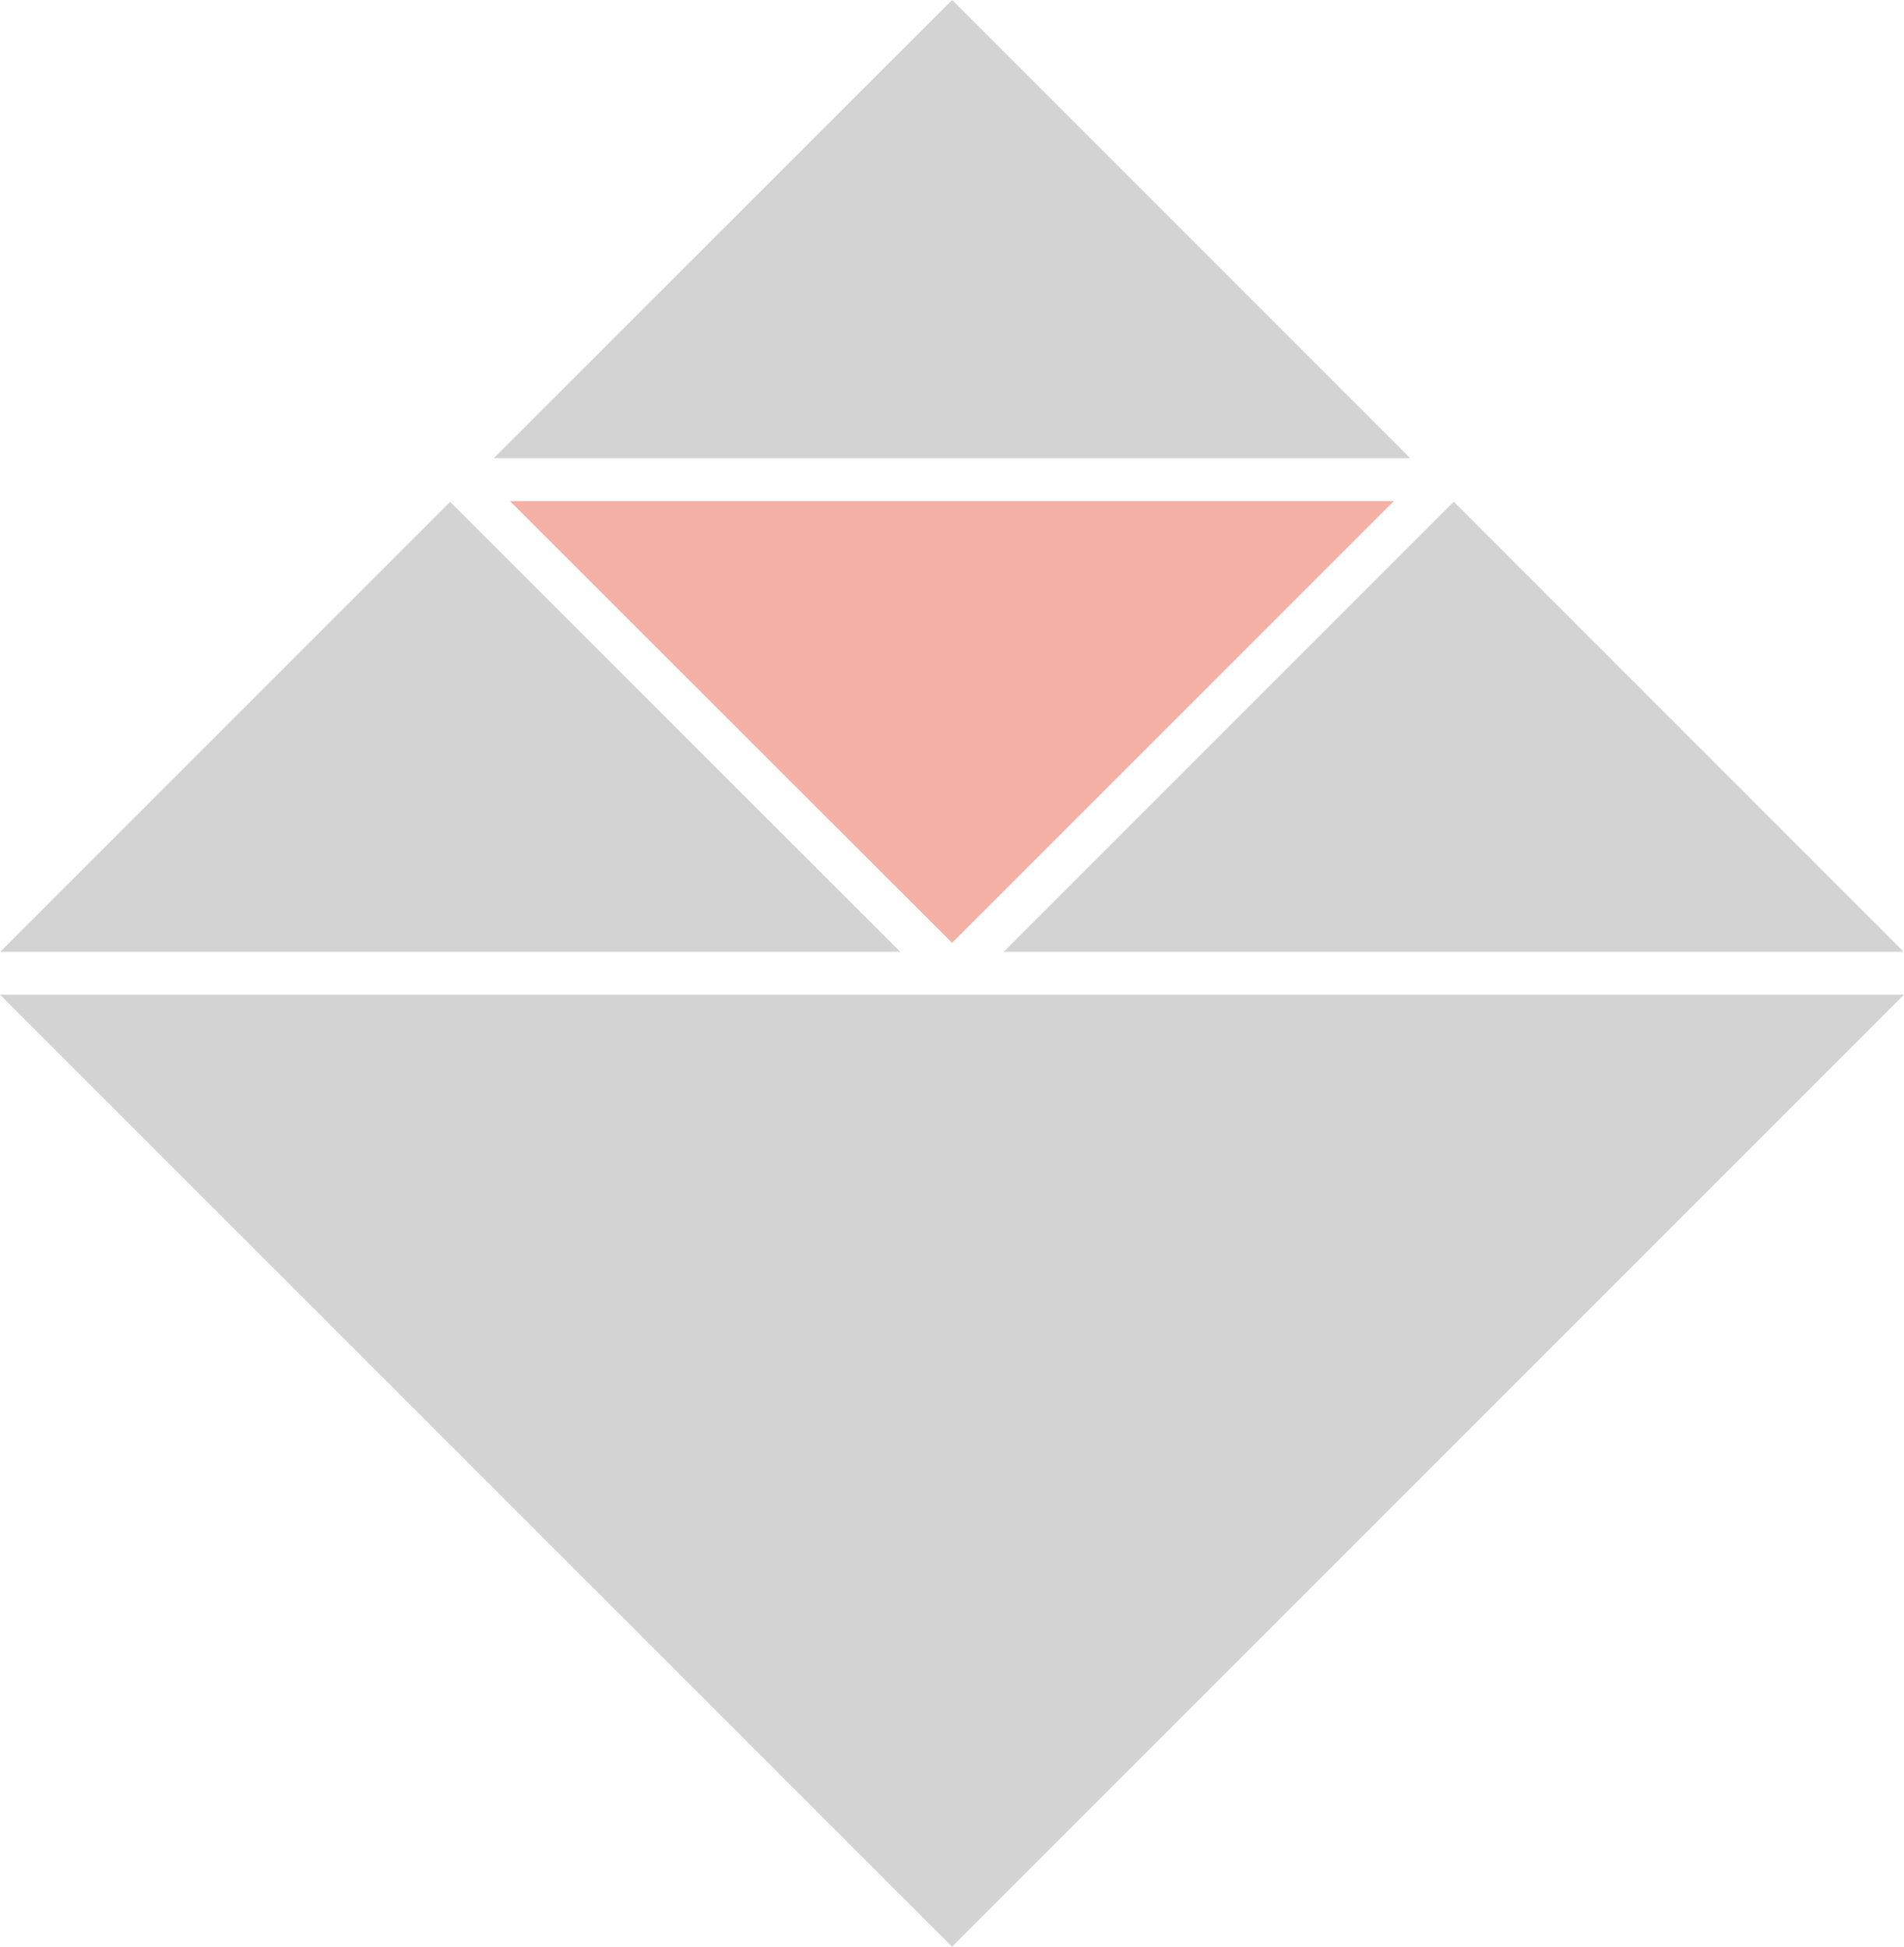 <?xml version="1.0" encoding="UTF-8"?><svg id="_レイヤー_2" xmlns="http://www.w3.org/2000/svg" width="44.44mm" height="45.43mm" viewBox="0 0 125.97 128.78"><g id="_レイヤー_1-2"><polygon points="93.3 30.31 62.99 0 32.67 30.31 93.3 30.31" style="fill:#d3d3d4; stroke-width:0px;"/><polygon points="92.22 33.15 33.74 33.15 62.99 62.37 92.22 33.15" style="fill:#f5b1a5; stroke-width:0px;"/><polygon points="0 65.8 62.99 128.78 125.97 65.8 0 65.8" style="fill:#d3d3d4; stroke-width:0px;"/><polygon points="59.56 62.96 29.78 33.2 .02 62.96 59.56 62.96" style="fill:#d3d3d4; stroke-width:0px;"/><polygon points="125.95 62.96 96.18 33.19 66.41 62.96 125.95 62.96" style="fill:#d3d3d4; stroke-width:0px;"/></g></svg>